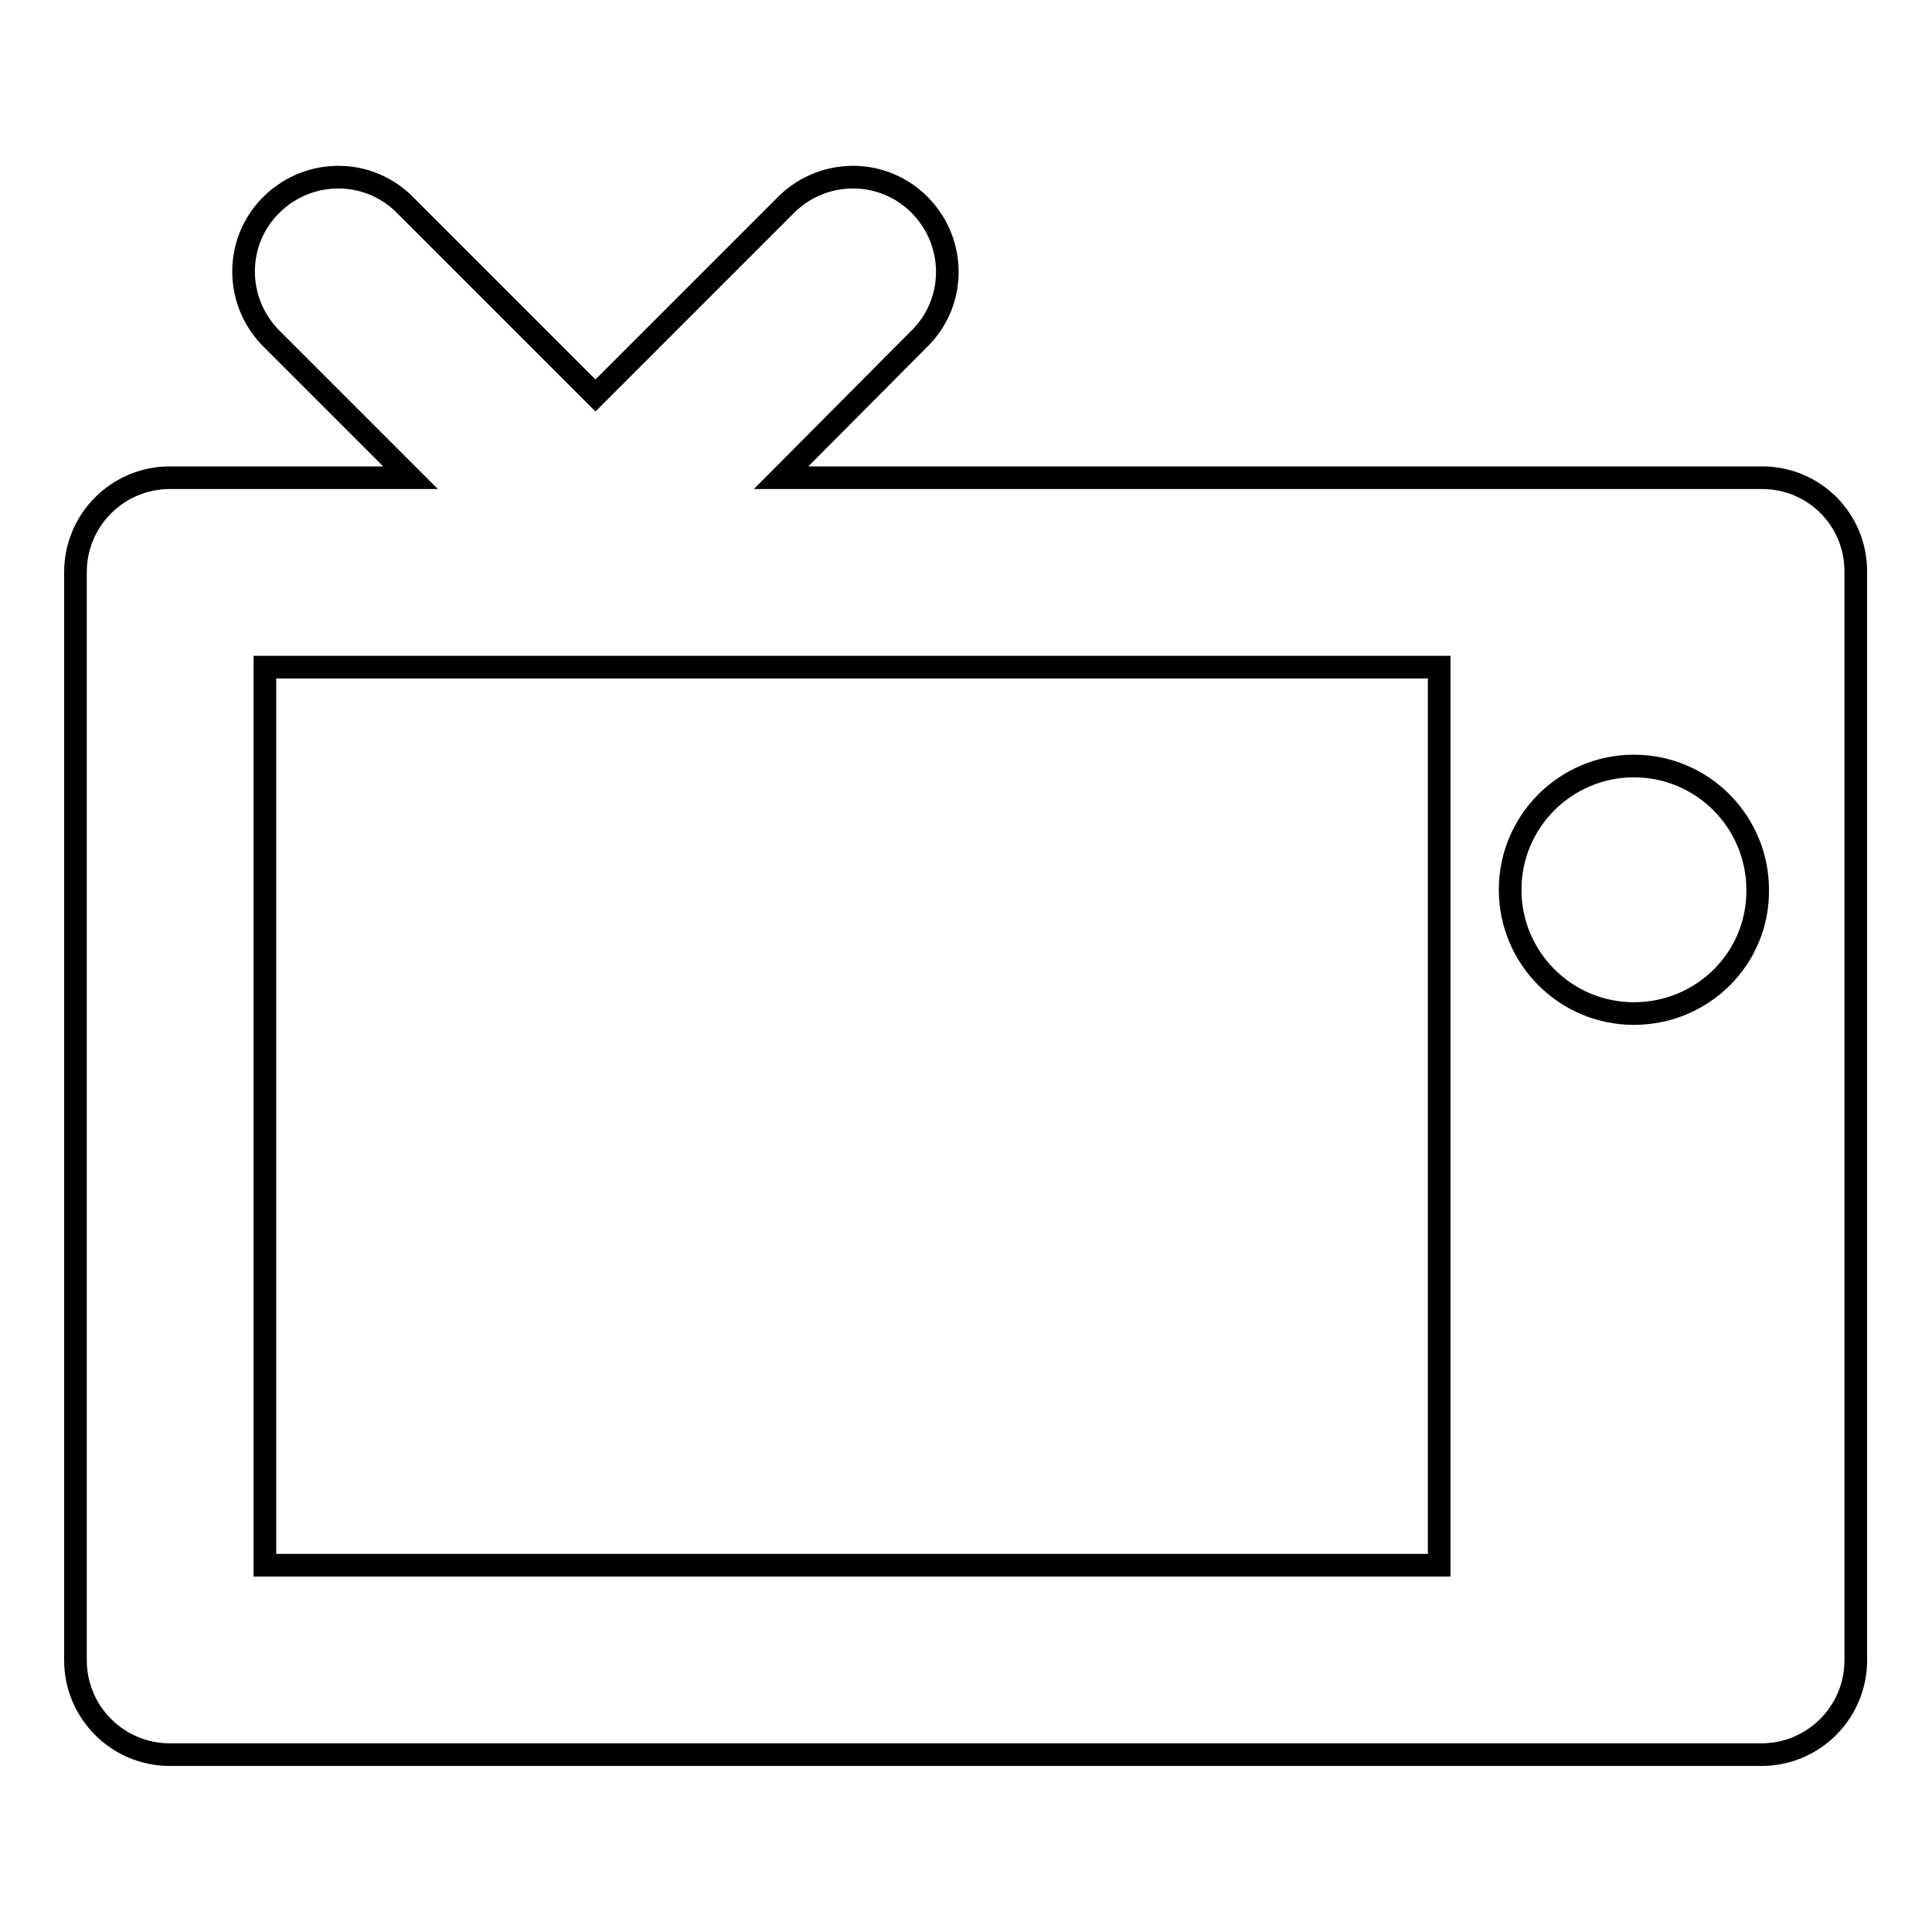 <?xml version="1.0" encoding="utf-8"?>
<!-- Svg Vector Icons : http://www.onlinewebfonts.com/icon -->
<!DOCTYPE svg PUBLIC "-//W3C//DTD SVG 1.1//EN" "http://www.w3.org/Graphics/SVG/1.1/DTD/svg11.dtd">
<svg version="1.1" xmlns="http://www.w3.org/2000/svg" xmlns:xlink="http://www.w3.org/1999/xlink" x="0px" y="0px" viewBox="0 0 256 256" enable-background="new 0 0 256 256" xml:space="preserve">
<g> <path stroke-width="3" fill-opacity="0" stroke="#000000"  d="M233.5,63.3h-130L121.7,45c5-4.8,5.1-12.7,0.3-17.7c-4.8-5-12.7-5.1-17.7-0.3c-0.1,0.1-0.2,0.2-0.3,0.3 L78.9,52.4L53.8,27.3c-4.8-5-12.7-5.1-17.7-0.3c-5,4.8-5.1,12.7-0.3,17.7c0.1,0.1,0.2,0.2,0.3,0.3l18.3,18.3H22.5 c-6.9,0-12.5,5.6-12.5,12.5V220c0,6.9,5.6,12.5,12.5,12.5l0,0h210.9c6.9,0,12.5-5.6,12.5-12.5l0,0V75.9 C246,68.9,240.4,63.3,233.5,63.3L233.5,63.3z M190.7,207.4H35.1v-119h155.6V207.4z M216.5,134.3c-9.1,0-16.4-7.4-16.4-16.4 c0,0,0,0,0,0c0-9.1,7.4-16.4,16.4-16.4c9.1,0,16.4,7.4,16.4,16.4C233,127,225.6,134.3,216.5,134.3 C216.5,134.3,216.5,134.3,216.5,134.3z"/></g>
</svg>